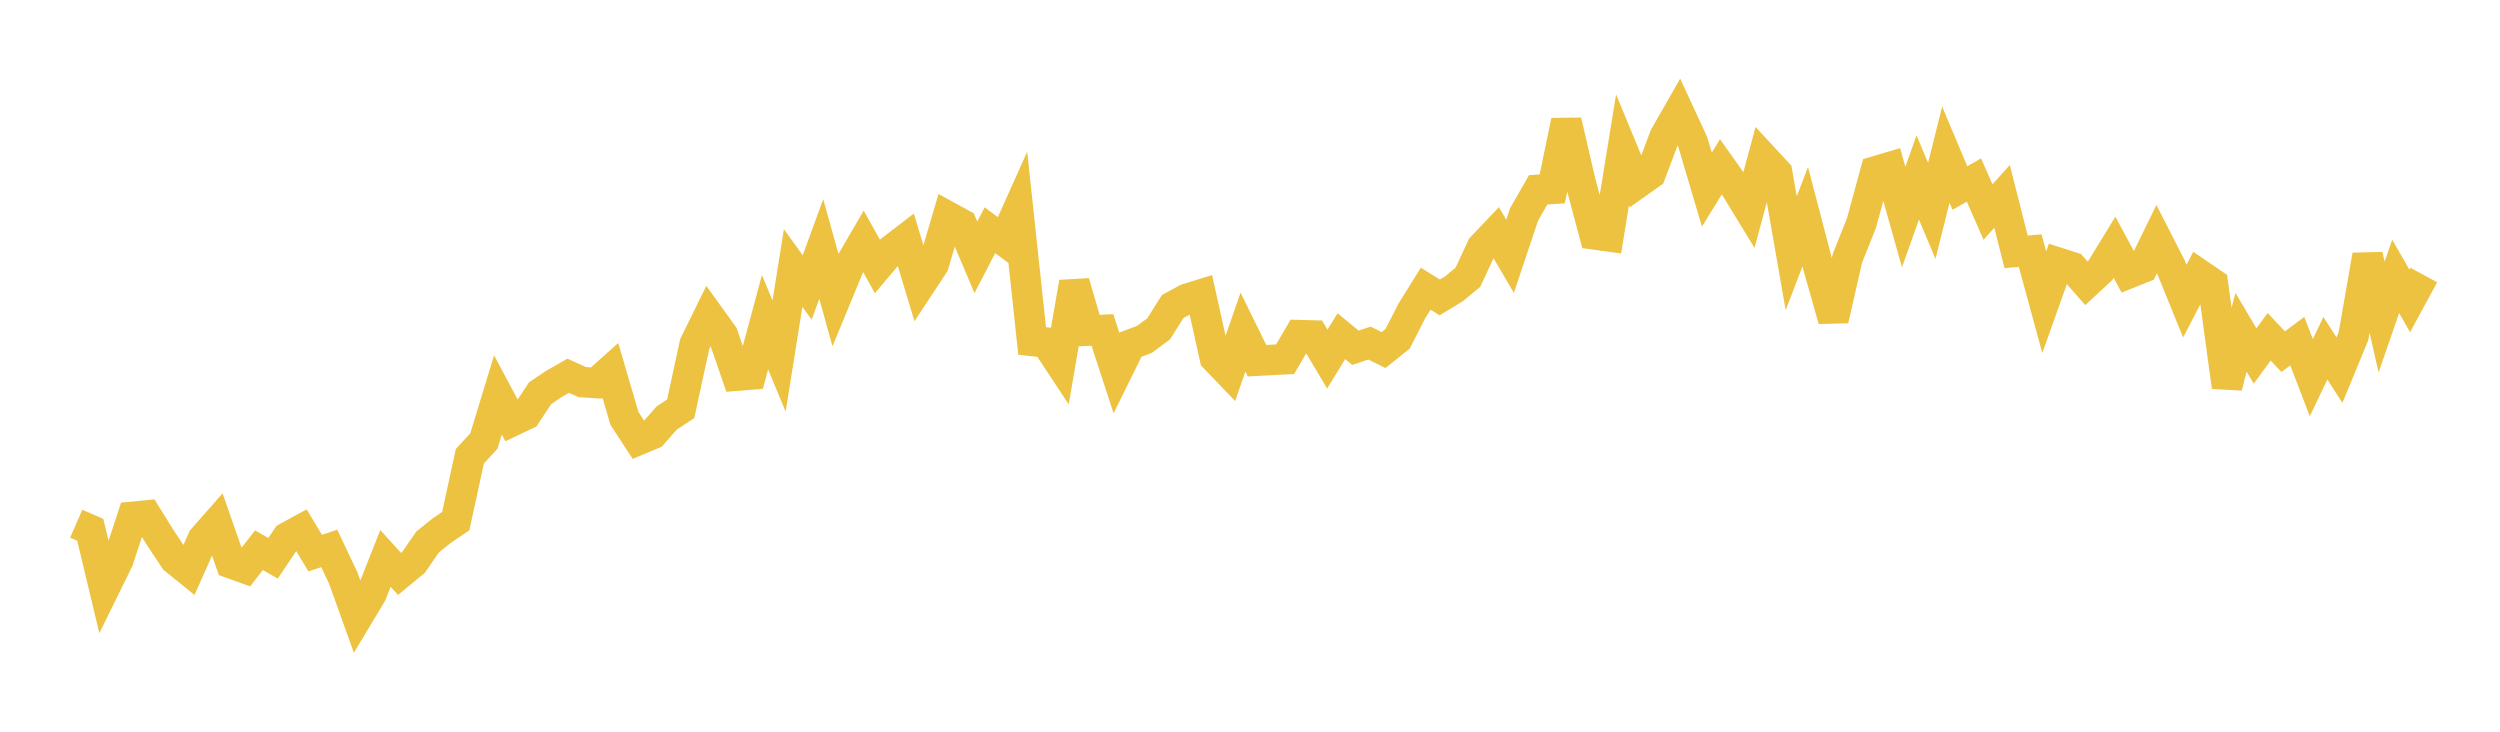 <svg width="164" height="48" xmlns="http://www.w3.org/2000/svg" xmlns:xlink="http://www.w3.org/1999/xlink"><path fill="none" stroke="rgb(237,194,64)" stroke-width="2" d="M5,34.355L5.922,34.756L6.844,38.606L7.766,36.73L8.689,33.905L9.611,33.814L10.533,35.299L11.455,36.685L12.377,37.433L13.299,35.357L14.222,34.307L15.144,36.948L16.066,37.279L16.988,36.093L17.91,36.624L18.832,35.253L19.754,34.75L20.677,36.282L21.599,35.976L22.521,37.93L23.443,40.499L24.365,38.966L25.287,36.633L26.21,37.65L27.132,36.888L28.054,35.549L28.976,34.811L29.898,34.185L30.82,29.935L31.743,28.929L32.665,25.905L33.587,27.633L34.509,27.193L35.431,25.794L36.353,25.176L37.275,24.649L38.198,25.067L39.12,25.127L40.042,24.303L40.964,27.449L41.886,28.86L42.808,28.473L43.731,27.425L44.653,26.817L45.575,22.564L46.497,20.688L47.419,21.97L48.341,24.642L49.263,24.568L50.186,21.137L51.108,23.359L52.03,17.581L52.952,18.858L53.874,16.333L54.796,19.651L55.719,17.415L56.641,15.834L57.563,17.485L58.485,16.392L59.407,15.683L60.329,18.74L61.251,17.339L62.174,14.199L63.096,14.705L64.018,16.879L64.94,15.104L65.862,15.79L66.784,13.735L67.707,22.365L68.629,22.471L69.551,23.868L70.473,18.525L71.395,21.689L72.317,21.645L73.24,24.472L74.162,22.607L75.084,22.259L76.006,21.573L76.928,20.107L77.85,19.606L78.772,19.32L79.695,23.476L80.617,24.438L81.539,21.787L82.461,23.662L83.383,23.614L84.305,23.565L85.228,21.985L86.15,22.01L87.072,23.555L87.994,22.052L88.916,22.814L89.838,22.505L90.76,22.964L91.683,22.227L92.605,20.421L93.527,18.938L94.449,19.511L95.371,18.951L96.293,18.189L97.216,16.211L98.138,15.241L99.06,16.812L99.982,14.061L100.904,12.452L101.826,12.391L102.749,7.935L103.671,11.917L104.593,15.377L105.515,15.505L106.437,9.829L107.359,12.059L108.281,11.406L109.204,8.948L110.126,7.337L111.048,9.33L111.97,12.439L112.892,10.943L113.814,12.243L114.737,13.755L115.659,10.335L116.581,11.331L117.503,16.614L118.425,14.215L119.347,17.735L120.269,20.985L121.192,16.94L122.114,14.63L123.036,11.239L123.958,10.965L124.88,14.236L125.802,11.642L126.725,13.832L127.647,10.145L128.569,12.336L129.491,11.809L130.413,13.909L131.335,12.884L132.257,16.52L133.18,16.44L134.102,19.824L135.024,17.236L135.946,17.53L136.868,18.584L137.79,17.729L138.713,16.22L139.635,17.934L140.557,17.566L141.479,15.682L142.401,17.488L143.323,19.755L144.246,17.979L145.168,18.609L146.09,25.379L147.012,21.795L147.934,23.355L148.856,22.094L149.778,23.068L150.701,22.379L151.623,24.777L152.545,22.844L153.467,24.277L154.389,22.044L155.311,16.745L156.234,20.798L157.156,18.129L158.078,19.739L159,18.042"></path></svg>